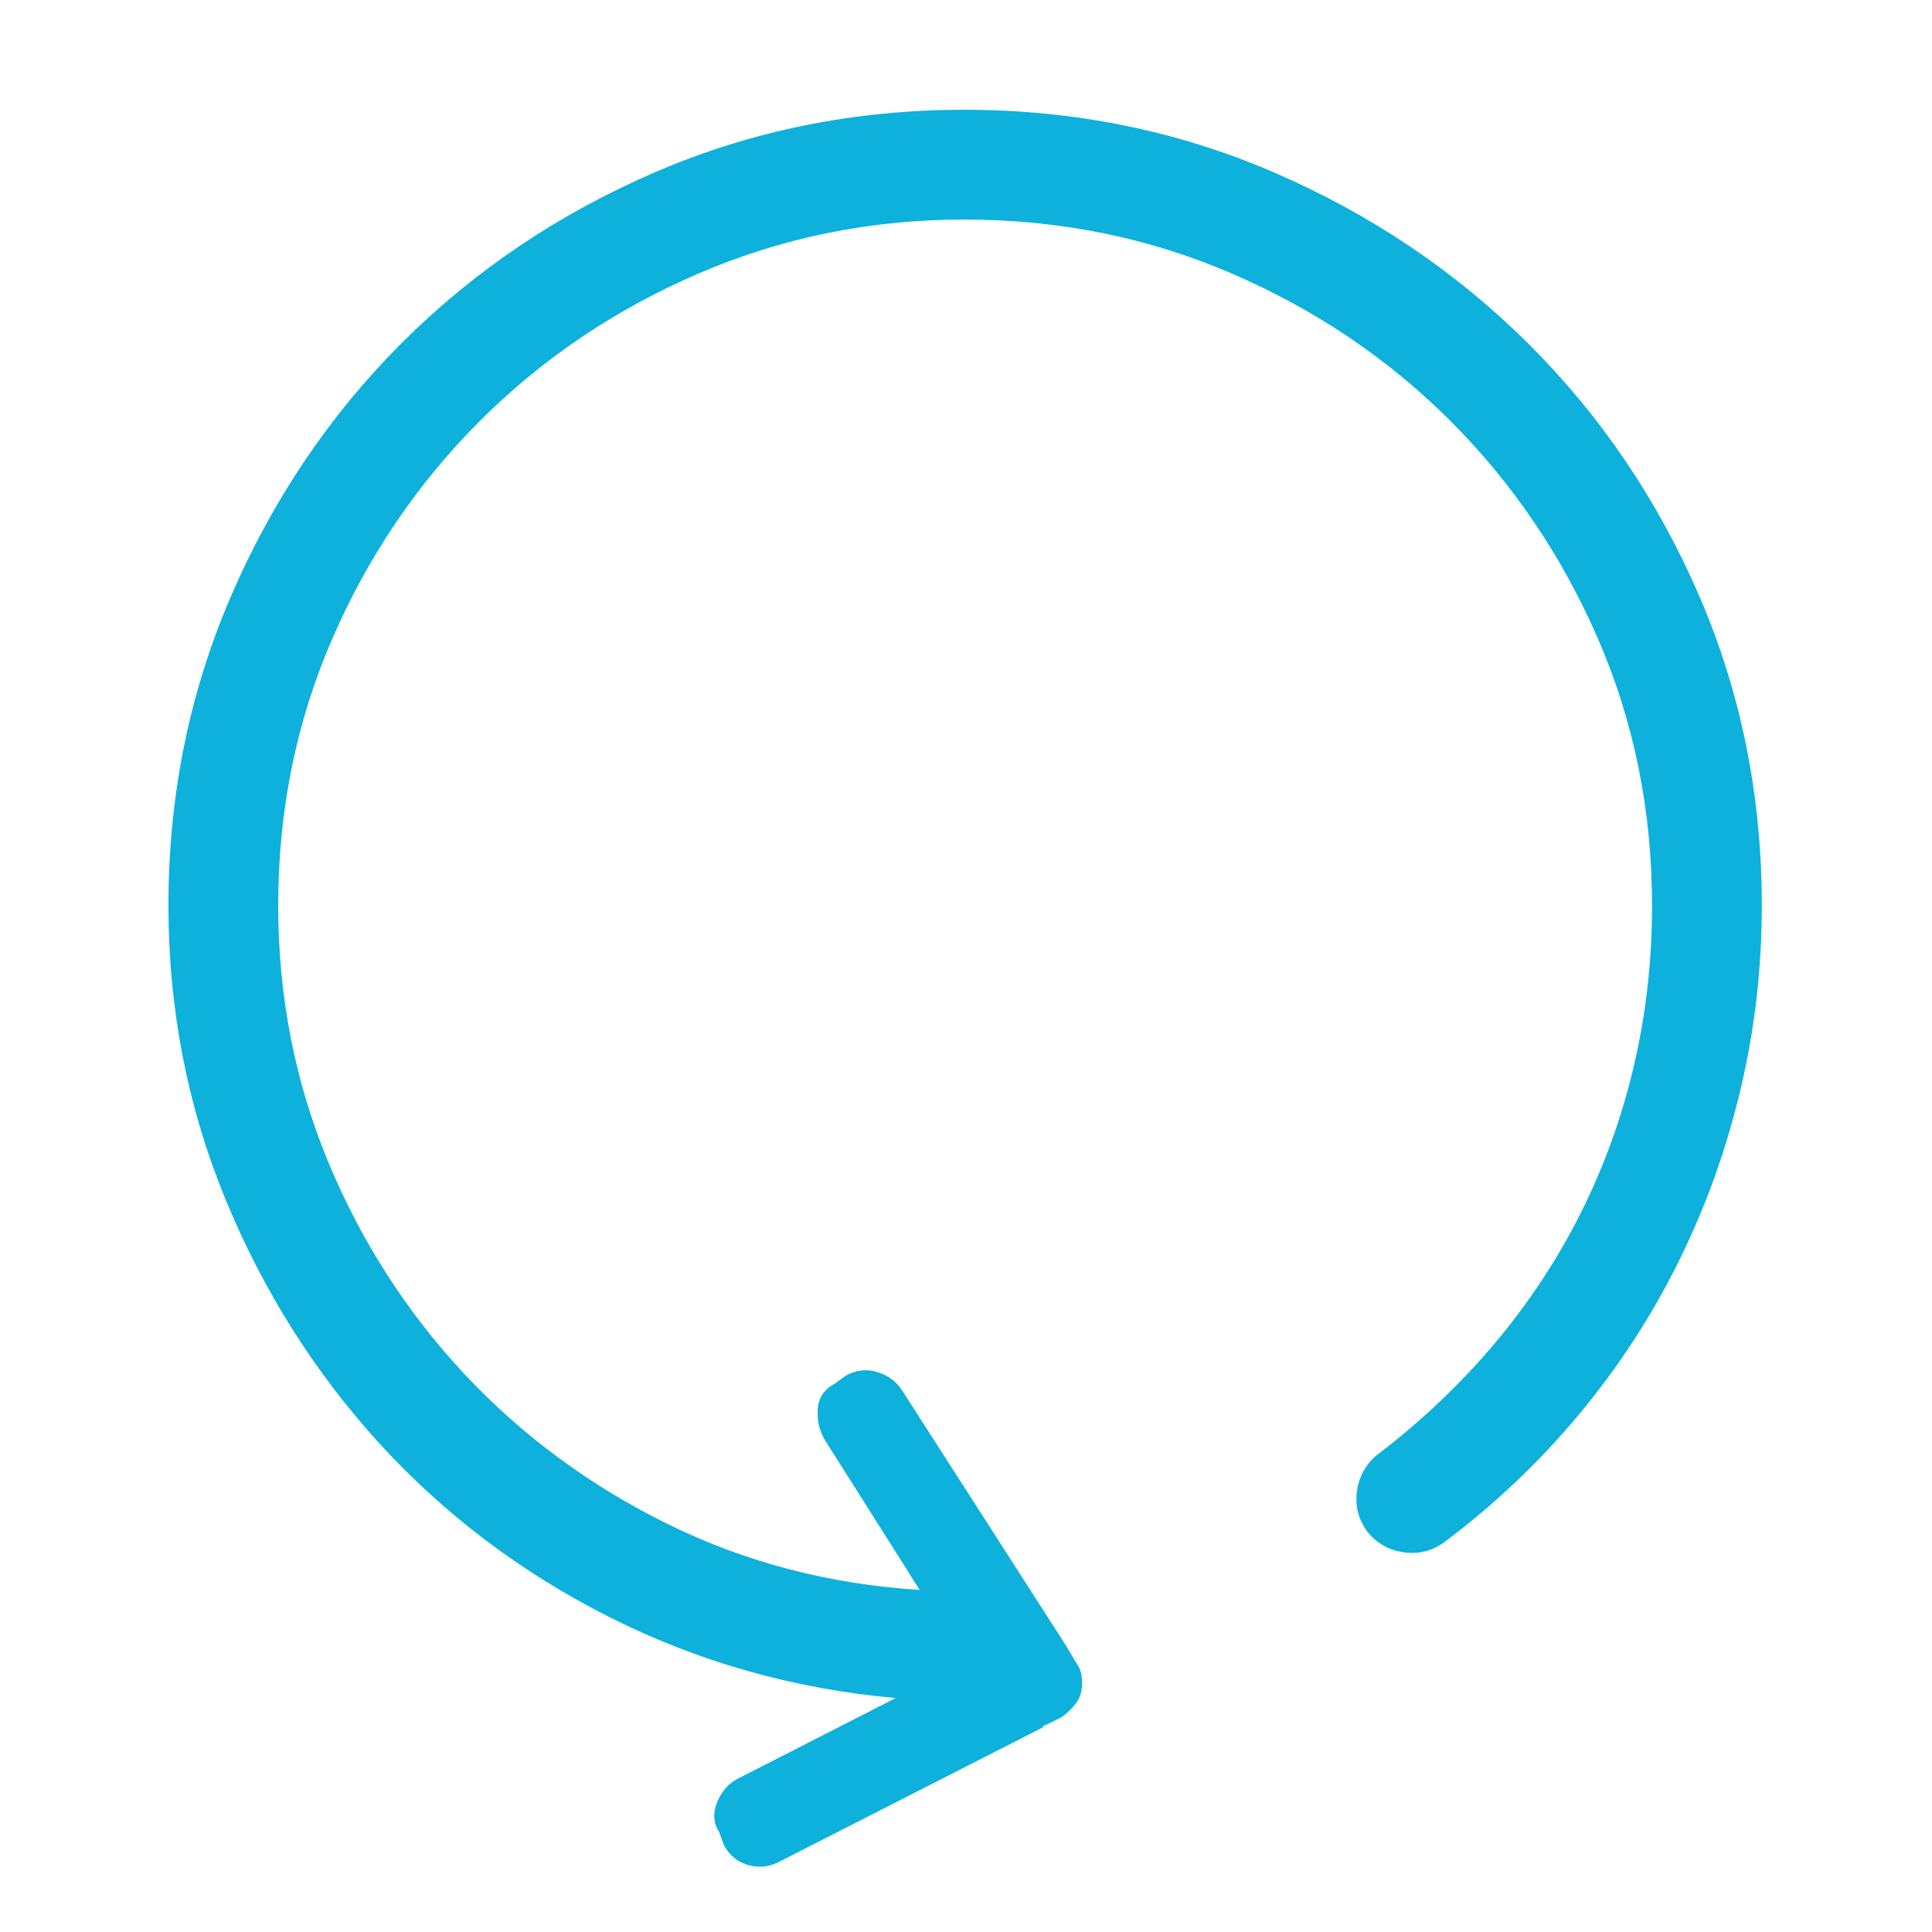 <?xml version="1.0" encoding="UTF-8"?>
<svg width="22px" height="22px" viewBox="0 0 22 22" version="1.1" xmlns="http://www.w3.org/2000/svg" xmlns:xlink="http://www.w3.org/1999/xlink">
    <!-- Generator: Sketch 55.1 (78136) - https://sketchapp.com -->
    <title>hours</title>
    <desc>Created with Sketch.</desc>
    <g id="hours" stroke="none" stroke-width="1" fill="none" fill-rule="evenodd">
        <path d="M10.98,1.25 C12.23,1.25 13.406,1.488 14.506,1.963 C15.606,2.438 16.57,3.086 17.396,3.906 C18.223,4.727 18.874,5.687 19.35,6.787 C19.825,7.887 20.062,9.062 20.062,10.312 C20.062,11.029 19.981,11.729 19.818,12.412 C19.656,13.096 19.421,13.747 19.115,14.365 C18.809,14.984 18.432,15.563 17.982,16.104 C17.533,16.644 17.022,17.129 16.449,17.559 C16.306,17.663 16.15,17.702 15.98,17.676 C15.811,17.65 15.674,17.572 15.57,17.441 C15.466,17.298 15.427,17.142 15.453,16.973 C15.479,16.803 15.557,16.667 15.688,16.562 C16.182,16.185 16.625,15.765 17.016,15.303 C17.406,14.84 17.735,14.342 18.002,13.809 C18.269,13.275 18.471,12.715 18.607,12.129 C18.744,11.543 18.812,10.938 18.812,10.312 C18.812,9.232 18.607,8.219 18.197,7.275 C17.787,6.331 17.227,5.505 16.518,4.795 C15.808,4.085 14.978,3.525 14.027,3.115 C13.077,2.705 12.061,2.5 10.98,2.5 C9.913,2.5 8.904,2.705 7.953,3.115 C7.003,3.525 6.173,4.085 5.463,4.795 C4.753,5.505 4.193,6.331 3.783,7.275 C3.373,8.219 3.168,9.232 3.168,10.312 C3.168,11.341 3.357,12.311 3.734,13.223 C4.112,14.134 4.63,14.941 5.287,15.645 C5.945,16.348 6.716,16.917 7.602,17.354 C8.487,17.79 9.444,18.04 10.473,18.105 L9.398,16.406 C9.333,16.302 9.304,16.185 9.311,16.055 C9.317,15.924 9.379,15.827 9.496,15.762 L9.633,15.664 C9.75,15.599 9.87,15.586 9.994,15.625 C10.118,15.664 10.212,15.736 10.277,15.84 L12.133,18.73 L12.25,18.926 C12.289,18.978 12.312,19.036 12.318,19.102 C12.325,19.167 12.322,19.225 12.309,19.277 C12.296,19.329 12.27,19.378 12.23,19.424 C12.191,19.469 12.146,19.512 12.094,19.551 L11.898,19.648 C11.885,19.648 11.879,19.648 11.879,19.648 C11.879,19.648 11.879,19.655 11.879,19.668 L8.891,21.191 C8.773,21.257 8.653,21.273 8.529,21.24 C8.406,21.208 8.311,21.133 8.246,21.016 L8.188,20.859 C8.122,20.755 8.116,20.641 8.168,20.518 C8.22,20.394 8.298,20.306 8.402,20.254 L10.199,19.336 C9.04,19.232 7.956,18.926 6.947,18.418 C5.938,17.91 5.063,17.249 4.32,16.436 C3.578,15.622 2.992,14.691 2.562,13.643 C2.133,12.594 1.918,11.484 1.918,10.312 C1.918,9.062 2.156,7.887 2.631,6.787 C3.106,5.687 3.754,4.727 4.574,3.906 C5.395,3.086 6.355,2.438 7.455,1.963 C8.555,1.488 9.73,1.25 10.98,1.25 Z" id="" fill="#0DB1DC" fill-rule="nonzero"></path>
    </g>
</svg>